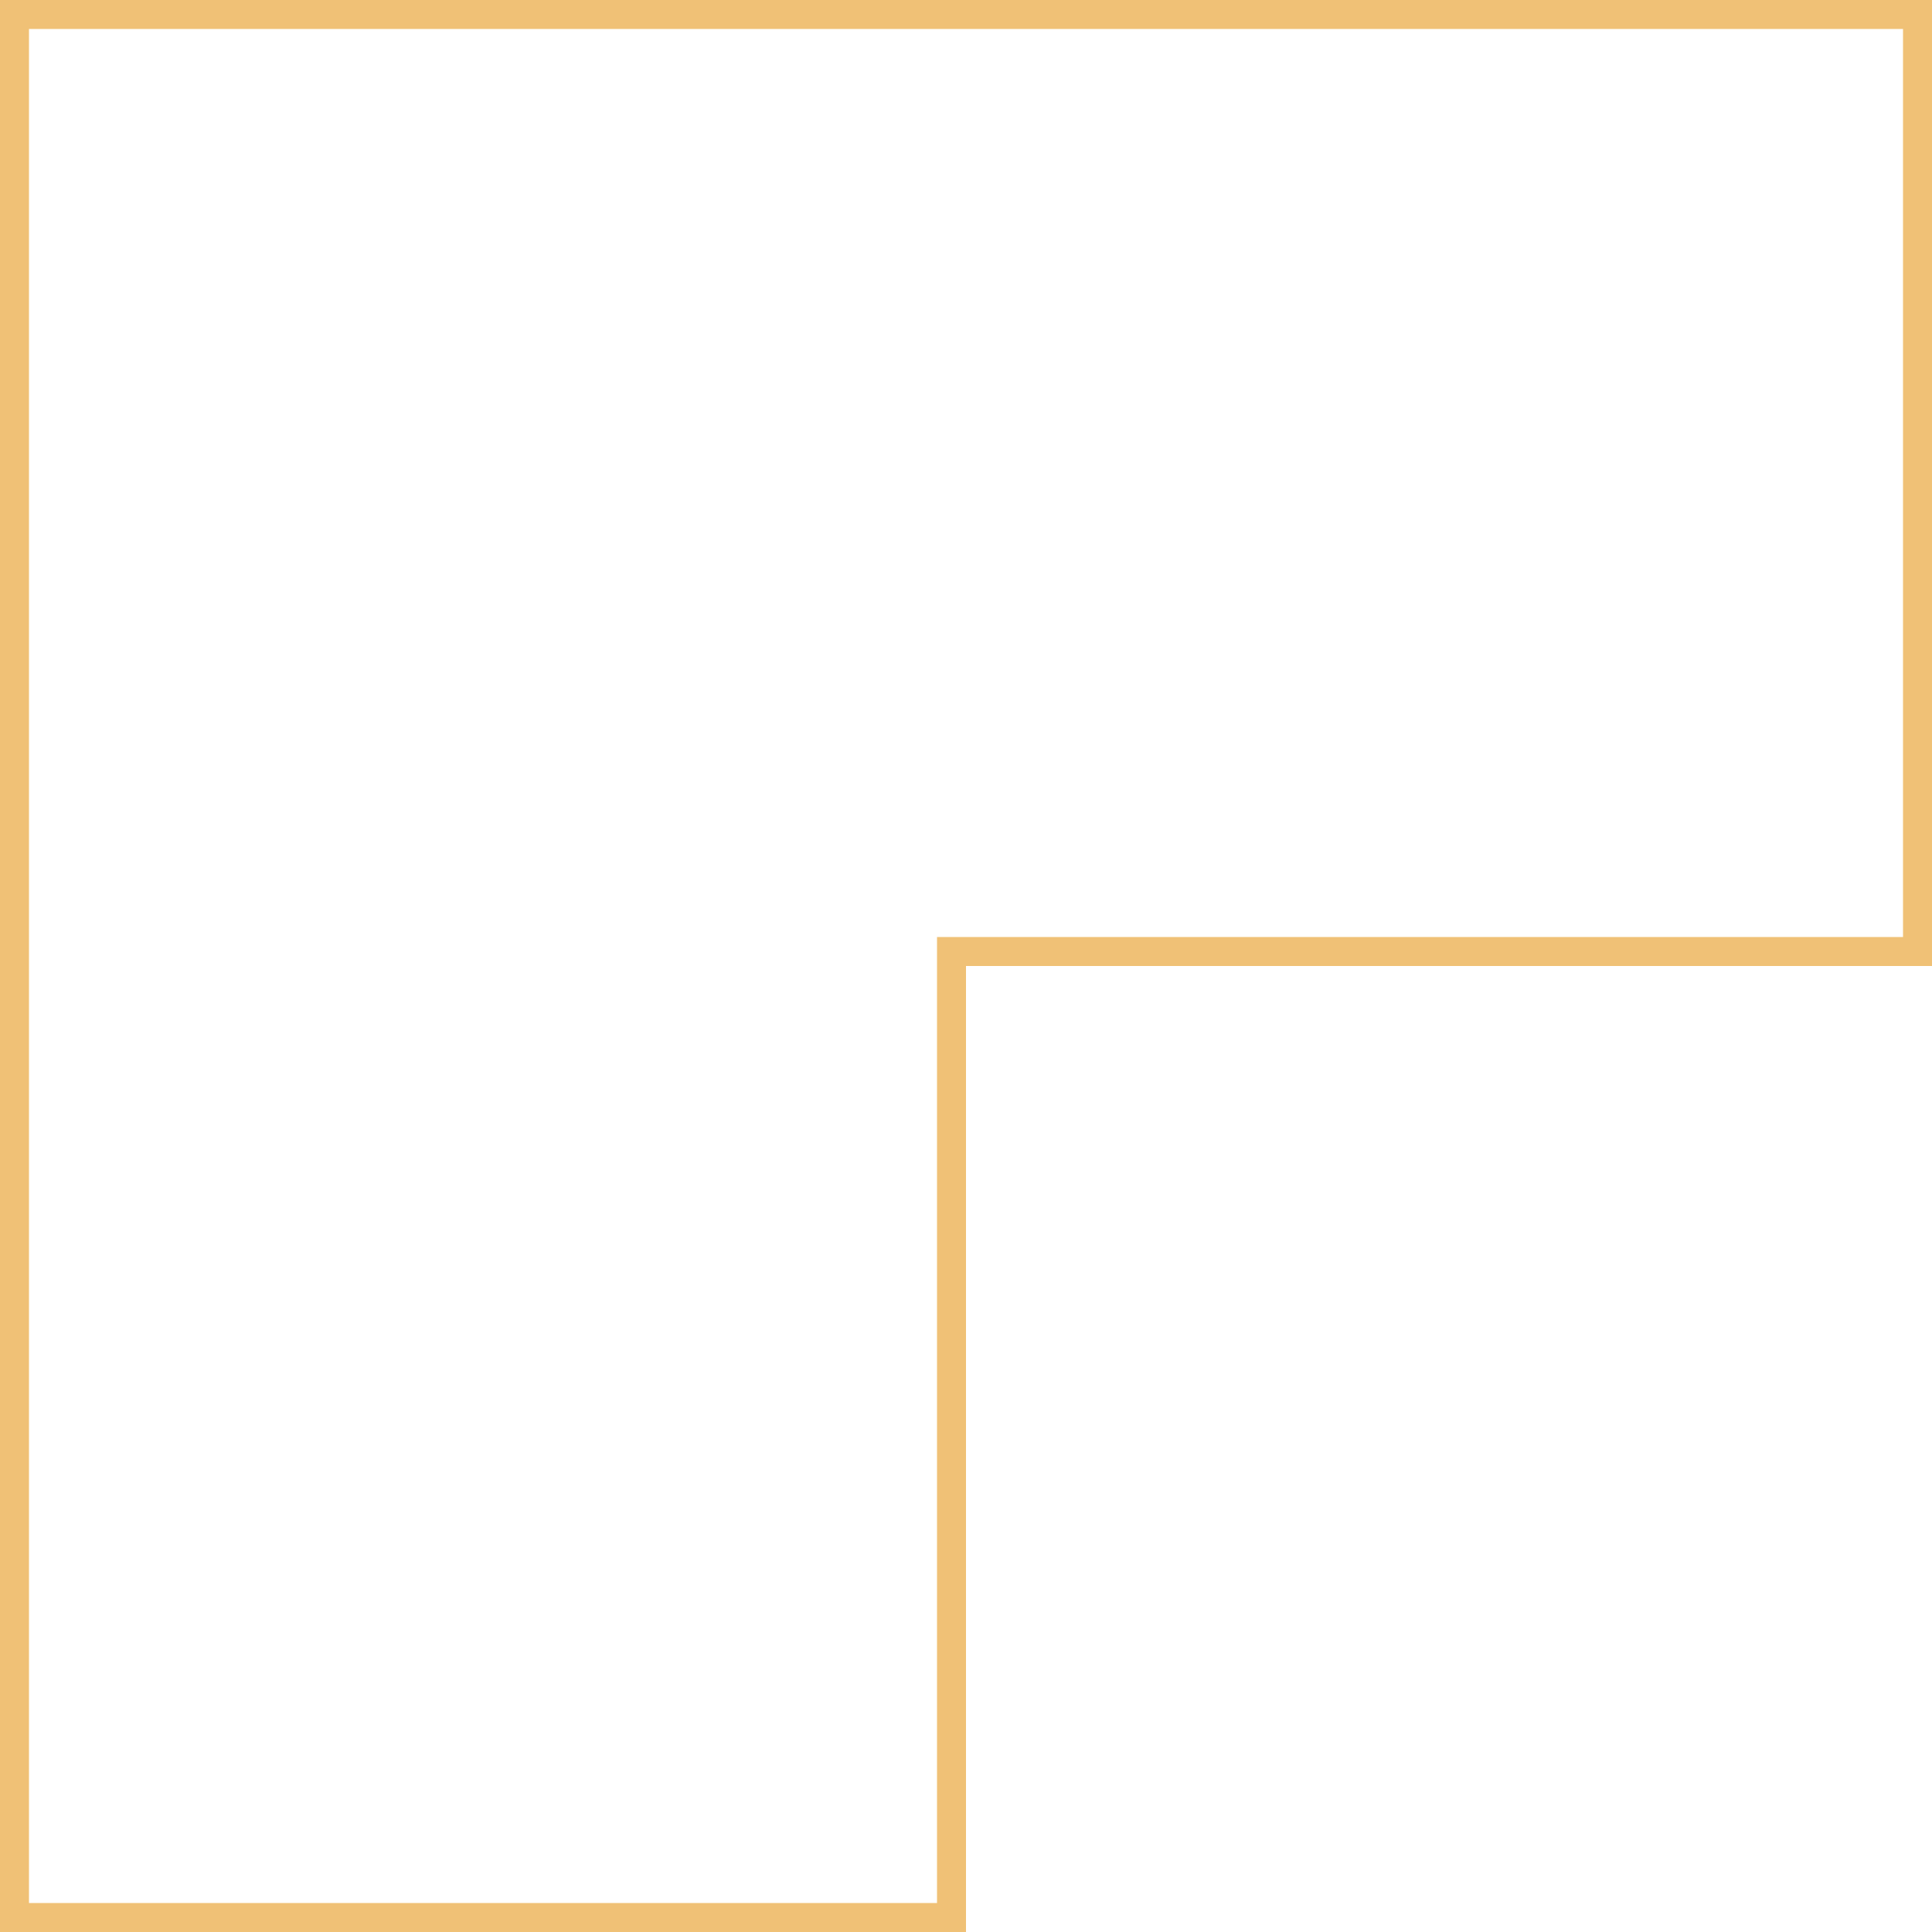 <svg xmlns="http://www.w3.org/2000/svg" width="100" height="100" viewBox="0 0 100 100">
  <g id="Path_69" data-name="Path 69" transform="translate(0 0)" fill="none">
    <path d="M0,0V100H50V50h50V0Z" stroke="none"/>
    <path d="M 1.5 1.5 L 1.5 98.5 L 48.5 98.5 L 48.5 48.5 L 98.5 48.5 L 98.5 1.5 L 1.5 1.5 M 0 0 L 100 0 L 100 50 L 50 50 L 50 100 L 0 100 L 0 0 Z" stroke="none" fill="#f0c176"/>
  </g>
</svg>
